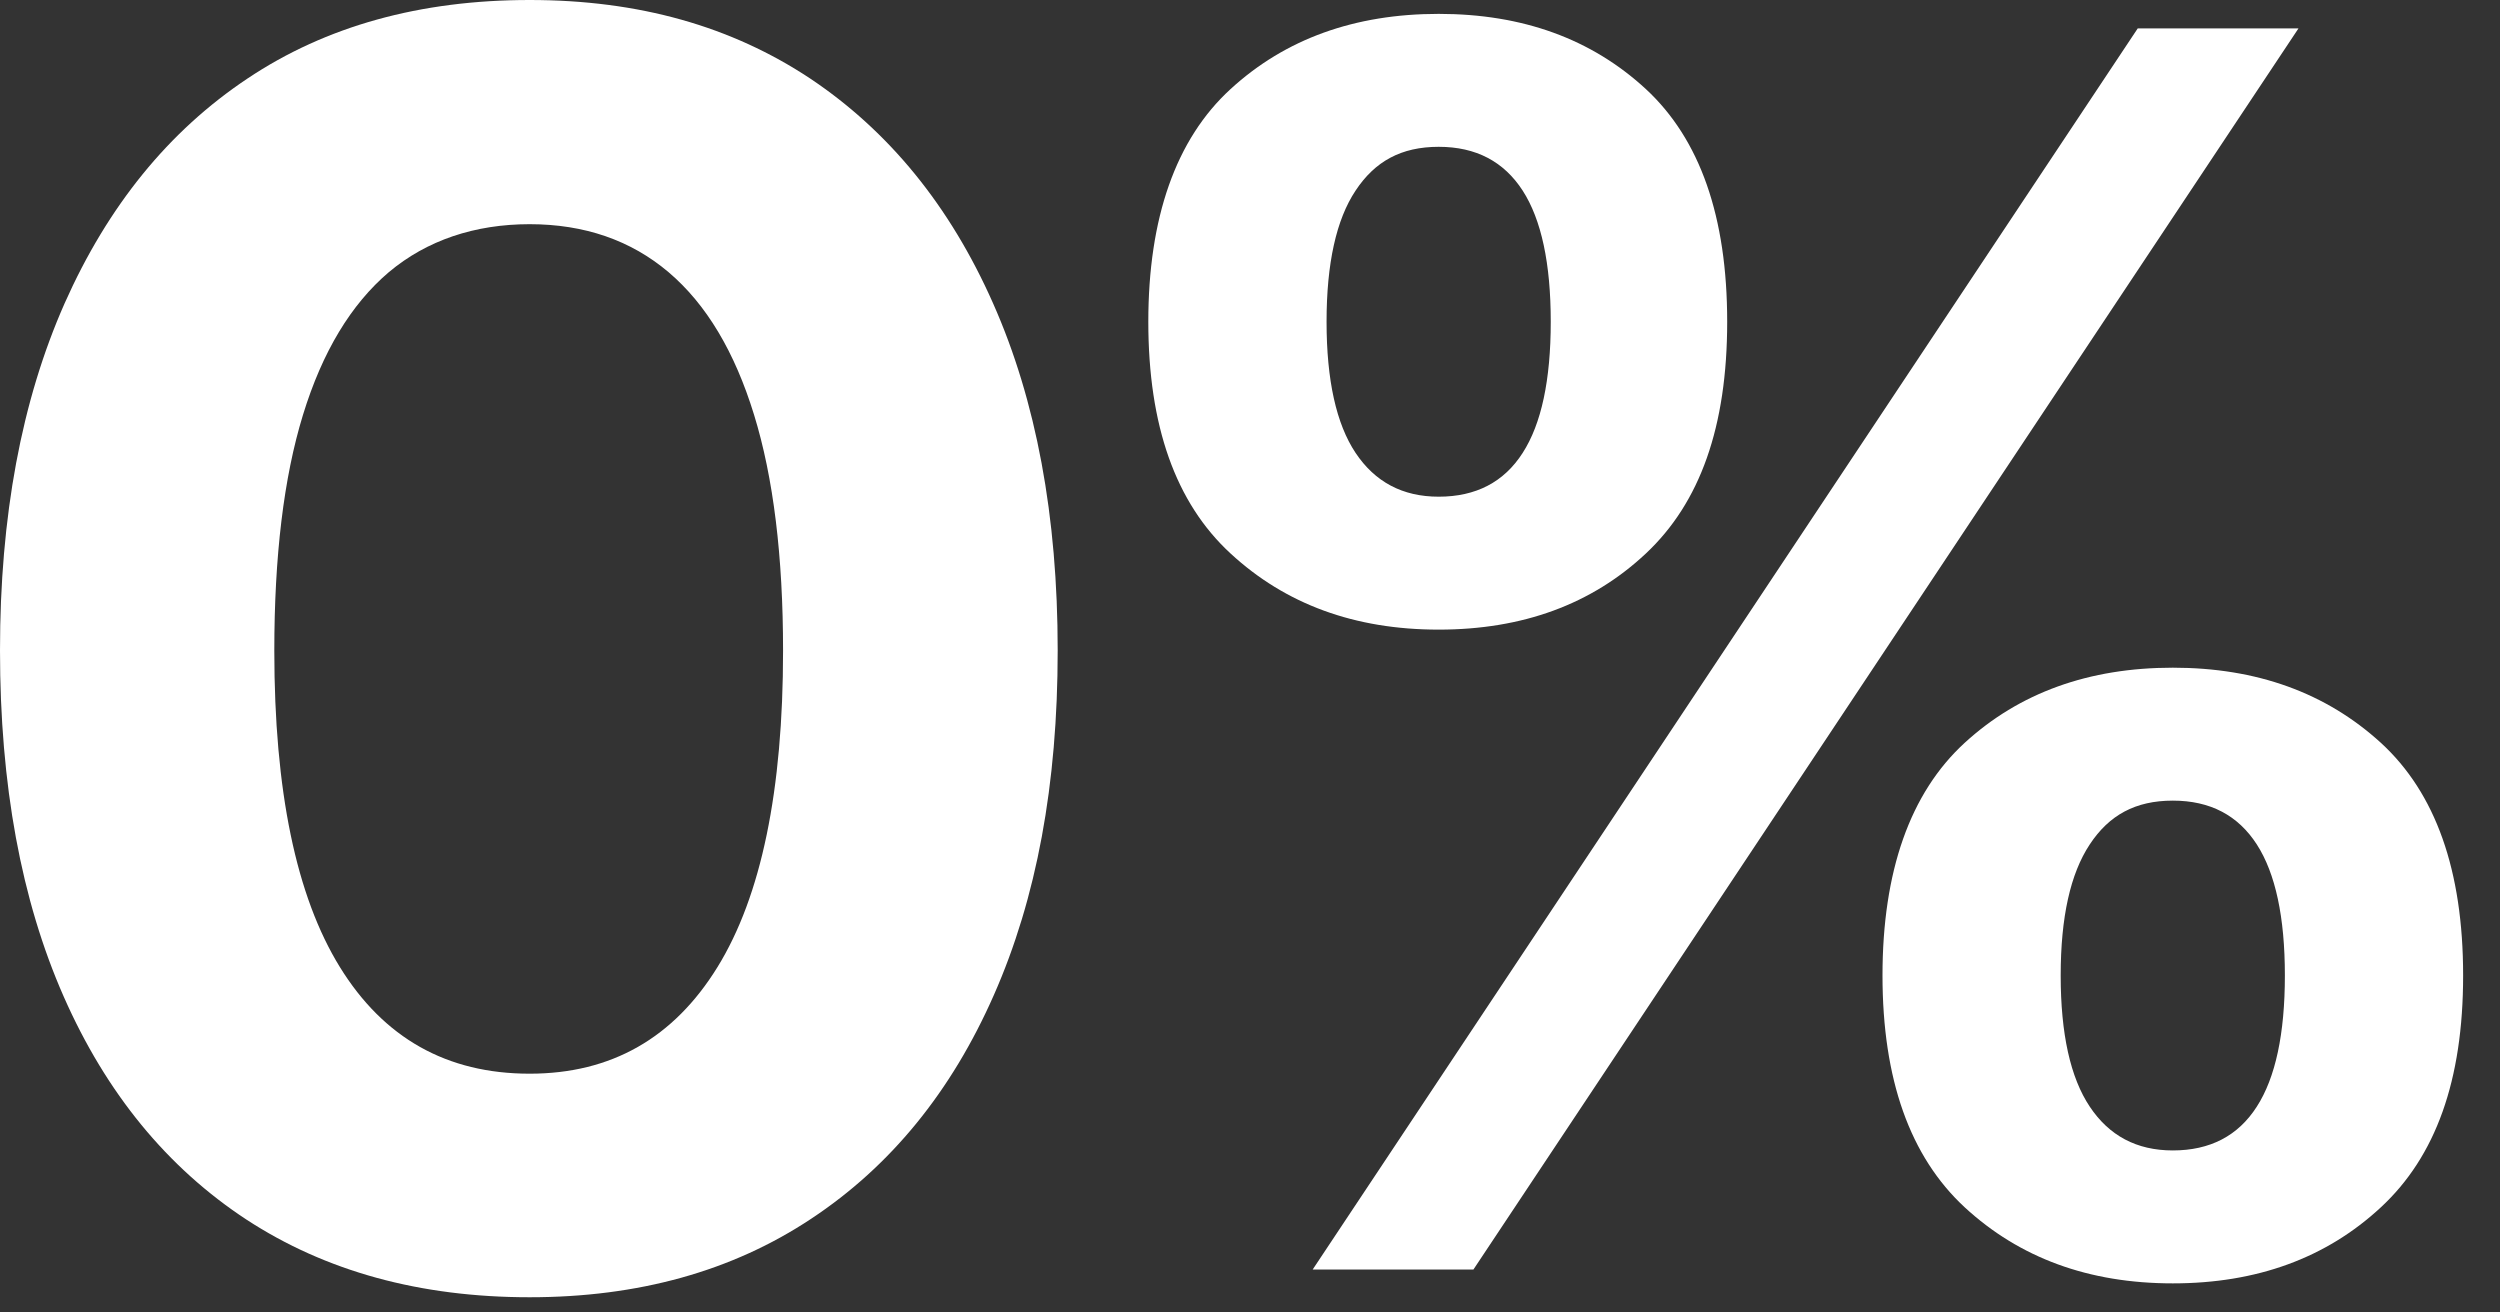 <?xml version="1.0" encoding="utf-8"?>
<svg xmlns="http://www.w3.org/2000/svg" fill="none" height="100%" overflow="visible" preserveAspectRatio="none" style="display: block;" viewBox="0 0 40 21" width="100%">
<rect x="0" y="0" width="40" height="21" fill="#333333" stroke="none"/>
<g id="Group">
<path d="M8.474 20.756C6.719 20.756 5.211 20.341 3.944 19.514C2.678 18.683 1.702 17.494 1.02 15.947C0.338 14.4 0 12.553 0 10.407C0 8.261 0.343 6.415 1.034 4.853C1.726 3.297 2.697 2.098 3.959 1.257C5.216 0.416 6.724 0 8.474 0C10.224 0 11.703 0.421 12.964 1.257C14.221 2.098 15.198 3.292 15.889 4.853C16.58 6.41 16.923 8.261 16.923 10.407C16.923 12.553 16.585 14.371 15.903 15.918C15.222 17.465 14.25 18.659 12.979 19.5C11.712 20.341 10.209 20.756 8.474 20.756ZM8.474 17.179C9.779 17.179 10.779 16.609 11.48 15.473C12.181 14.337 12.529 12.645 12.529 10.412C12.529 8.904 12.375 7.642 12.065 6.637C11.756 5.631 11.302 4.868 10.697 4.355C10.093 3.843 9.349 3.587 8.474 3.587C7.599 3.587 6.83 3.843 6.221 4.355C5.617 4.868 5.158 5.627 4.848 6.637C4.539 7.642 4.389 8.904 4.389 10.412C4.389 12.65 4.737 14.337 5.438 15.473C6.139 16.609 7.149 17.179 8.474 17.179Z" fill="white" id="Vector"/>
<path d="M23.019 10.074C21.675 10.074 20.568 9.668 19.688 8.855C18.808 8.043 18.373 6.811 18.373 5.148C18.373 3.485 18.813 2.228 19.688 1.426C20.563 0.623 21.675 0.222 23.019 0.222C24.363 0.222 25.465 0.623 26.335 1.426C27.2 2.228 27.635 3.466 27.635 5.148C27.635 6.83 27.2 8.043 26.335 8.855C25.469 9.668 24.363 10.074 23.019 10.074ZM21.003 20.312L34.204 0.454H36.776L23.575 20.312H21.003ZM23.019 7.947C23.613 7.947 24.063 7.715 24.363 7.246C24.662 6.782 24.812 6.081 24.812 5.148C24.812 4.215 24.662 3.514 24.363 3.05C24.063 2.586 23.618 2.349 23.019 2.349C22.419 2.349 21.999 2.581 21.689 3.05C21.38 3.514 21.225 4.215 21.225 5.148C21.225 6.081 21.38 6.782 21.689 7.246C21.999 7.71 22.439 7.947 23.019 7.947ZM34.765 20.534C33.421 20.534 32.314 20.128 31.434 19.316C30.559 18.504 30.12 17.271 30.12 15.608C30.12 13.945 30.559 12.689 31.434 11.886C32.309 11.084 33.421 10.683 34.765 10.683C36.109 10.683 37.216 11.084 38.095 11.886C38.97 12.689 39.41 13.926 39.41 15.608C39.41 17.291 38.97 18.504 38.095 19.316C37.221 20.128 36.109 20.534 34.765 20.534ZM34.765 18.407C35.359 18.407 35.809 18.175 36.109 17.706C36.408 17.242 36.558 16.541 36.558 15.608C36.558 14.675 36.408 13.975 36.109 13.511C35.809 13.046 35.364 12.81 34.765 12.81C34.166 12.81 33.745 13.042 33.436 13.511C33.126 13.979 32.971 14.675 32.971 15.608C32.971 16.541 33.126 17.242 33.436 17.706C33.745 18.17 34.185 18.407 34.765 18.407Z" fill="white" id="Vector_2"/>
</g>
</svg>